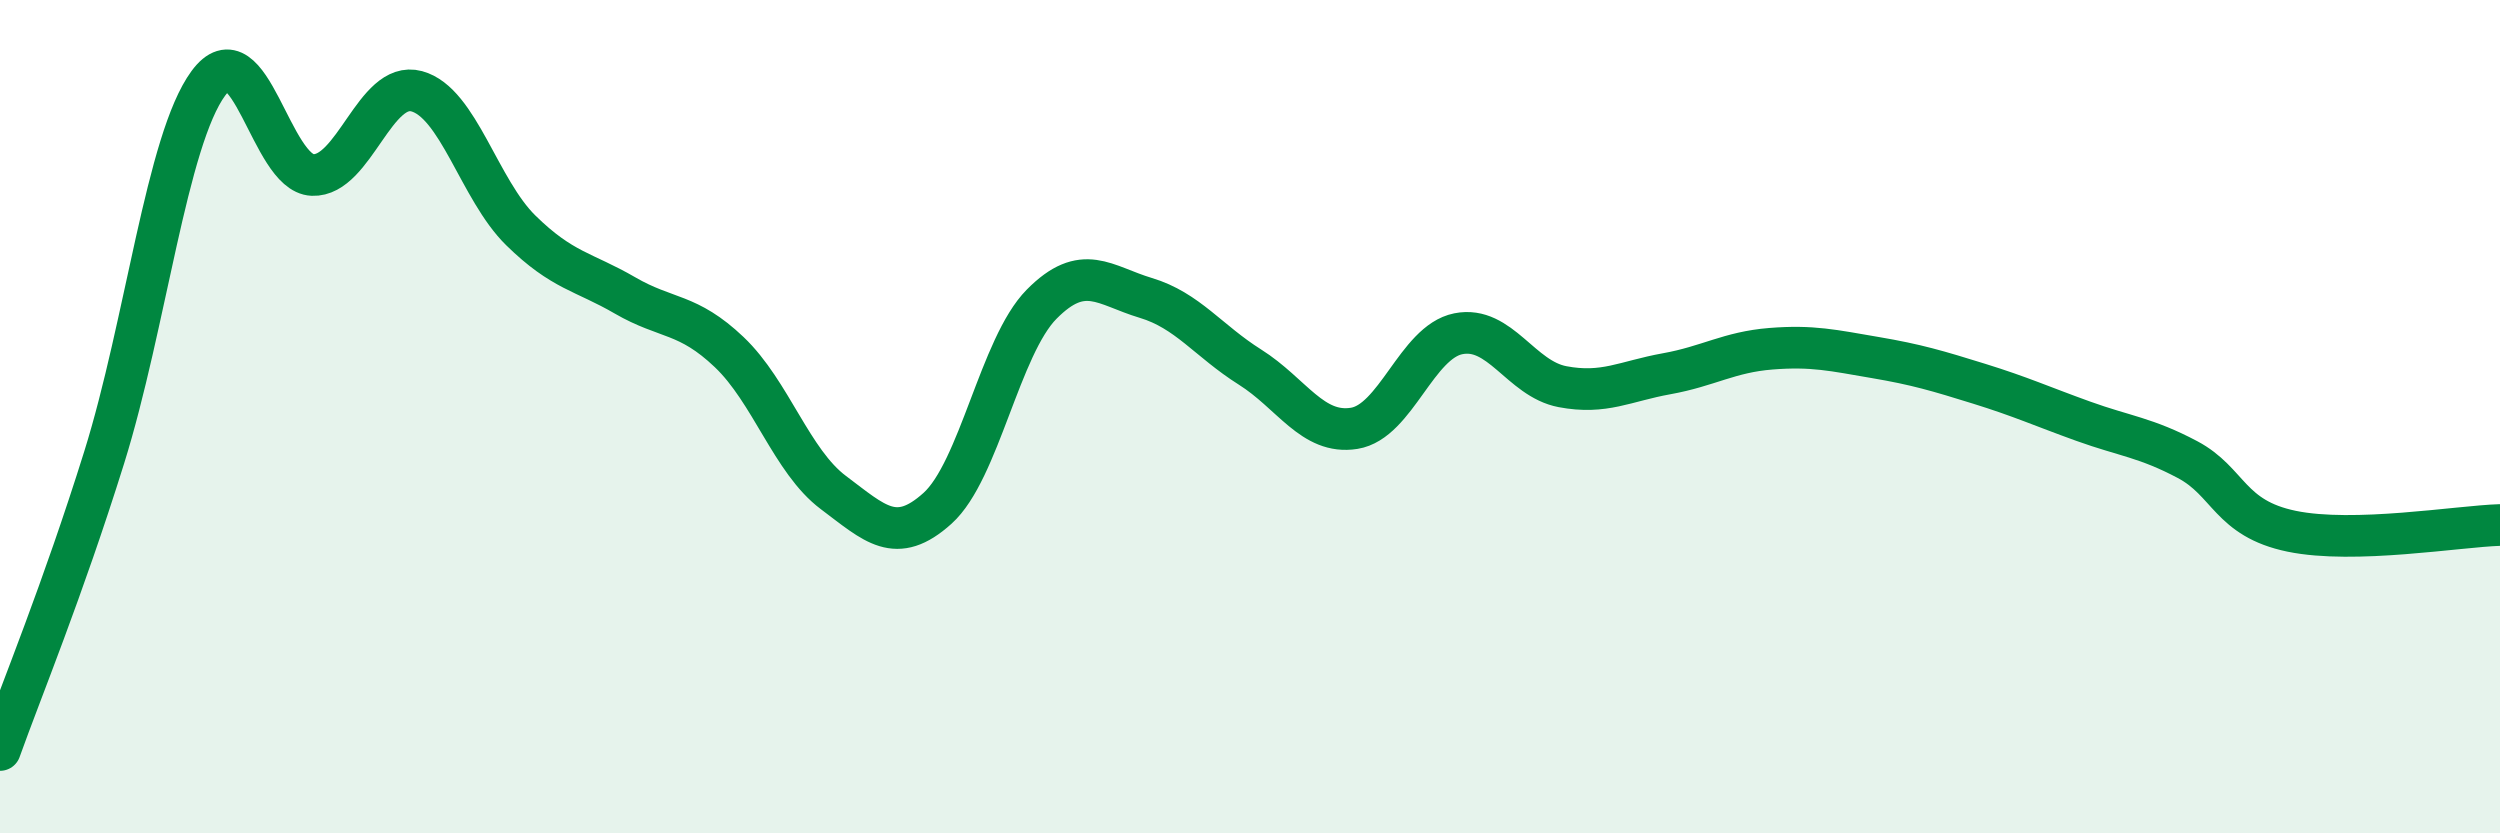 
    <svg width="60" height="20" viewBox="0 0 60 20" xmlns="http://www.w3.org/2000/svg">
      <path
        d="M 0,18 C 0.5,16.6 1.5,14.18 2.5,10.98 C 3.5,7.78 4,3.36 5,2 C 6,0.64 6.5,4.16 7.5,4.2 C 8.5,4.24 9,1.92 10,2.19 C 11,2.46 11.5,4.55 12.5,5.53 C 13.5,6.51 14,6.51 15,7.09 C 16,7.67 16.5,7.5 17.5,8.45 C 18.5,9.4 19,11.07 20,11.82 C 21,12.57 21.5,13.1 22.5,12.2 C 23.5,11.3 24,8.31 25,7.3 C 26,6.29 26.5,6.85 27.5,7.15 C 28.5,7.45 29,8.18 30,8.81 C 31,9.44 31.5,10.44 32.5,10.28 C 33.5,10.12 34,8.21 35,8.01 C 36,7.81 36.5,9.09 37.5,9.28 C 38.5,9.47 39,9.15 40,8.97 C 41,8.79 41.5,8.45 42.5,8.37 C 43.5,8.29 44,8.41 45,8.58 C 46,8.75 46.5,8.9 47.5,9.21 C 48.5,9.52 49,9.75 50,10.11 C 51,10.47 51.5,10.5 52.5,11.03 C 53.5,11.56 53.5,12.44 55,12.75 C 56.5,13.06 59,12.63 60,12.6L60 20L0 20Z"
        fill="#008740"
        opacity="0.1"
        stroke-linecap="round"
        stroke-linejoin="round"
      />
      <path
        d="M 0,18 C 0.5,16.6 1.5,14.18 2.5,10.98 C 3.5,7.78 4,3.36 5,2 C 6,0.64 6.5,4.16 7.5,4.2 C 8.5,4.24 9,1.92 10,2.19 C 11,2.46 11.5,4.55 12.5,5.53 C 13.5,6.51 14,6.51 15,7.09 C 16,7.67 16.5,7.5 17.5,8.45 C 18.5,9.4 19,11.07 20,11.82 C 21,12.57 21.5,13.1 22.5,12.2 C 23.5,11.3 24,8.31 25,7.3 C 26,6.29 26.5,6.85 27.5,7.15 C 28.5,7.45 29,8.18 30,8.81 C 31,9.44 31.5,10.44 32.5,10.28 C 33.5,10.12 34,8.21 35,8.01 C 36,7.81 36.5,9.09 37.5,9.28 C 38.5,9.47 39,9.15 40,8.97 C 41,8.79 41.5,8.45 42.5,8.37 C 43.5,8.29 44,8.41 45,8.58 C 46,8.75 46.5,8.9 47.5,9.21 C 48.5,9.52 49,9.75 50,10.11 C 51,10.47 51.5,10.5 52.5,11.03 C 53.5,11.56 53.5,12.44 55,12.75 C 56.5,13.06 59,12.63 60,12.6"
        stroke="#008740"
        stroke-width="1"
        fill="none"
        stroke-linecap="round"
        stroke-linejoin="round"
      />
    </svg>
  
